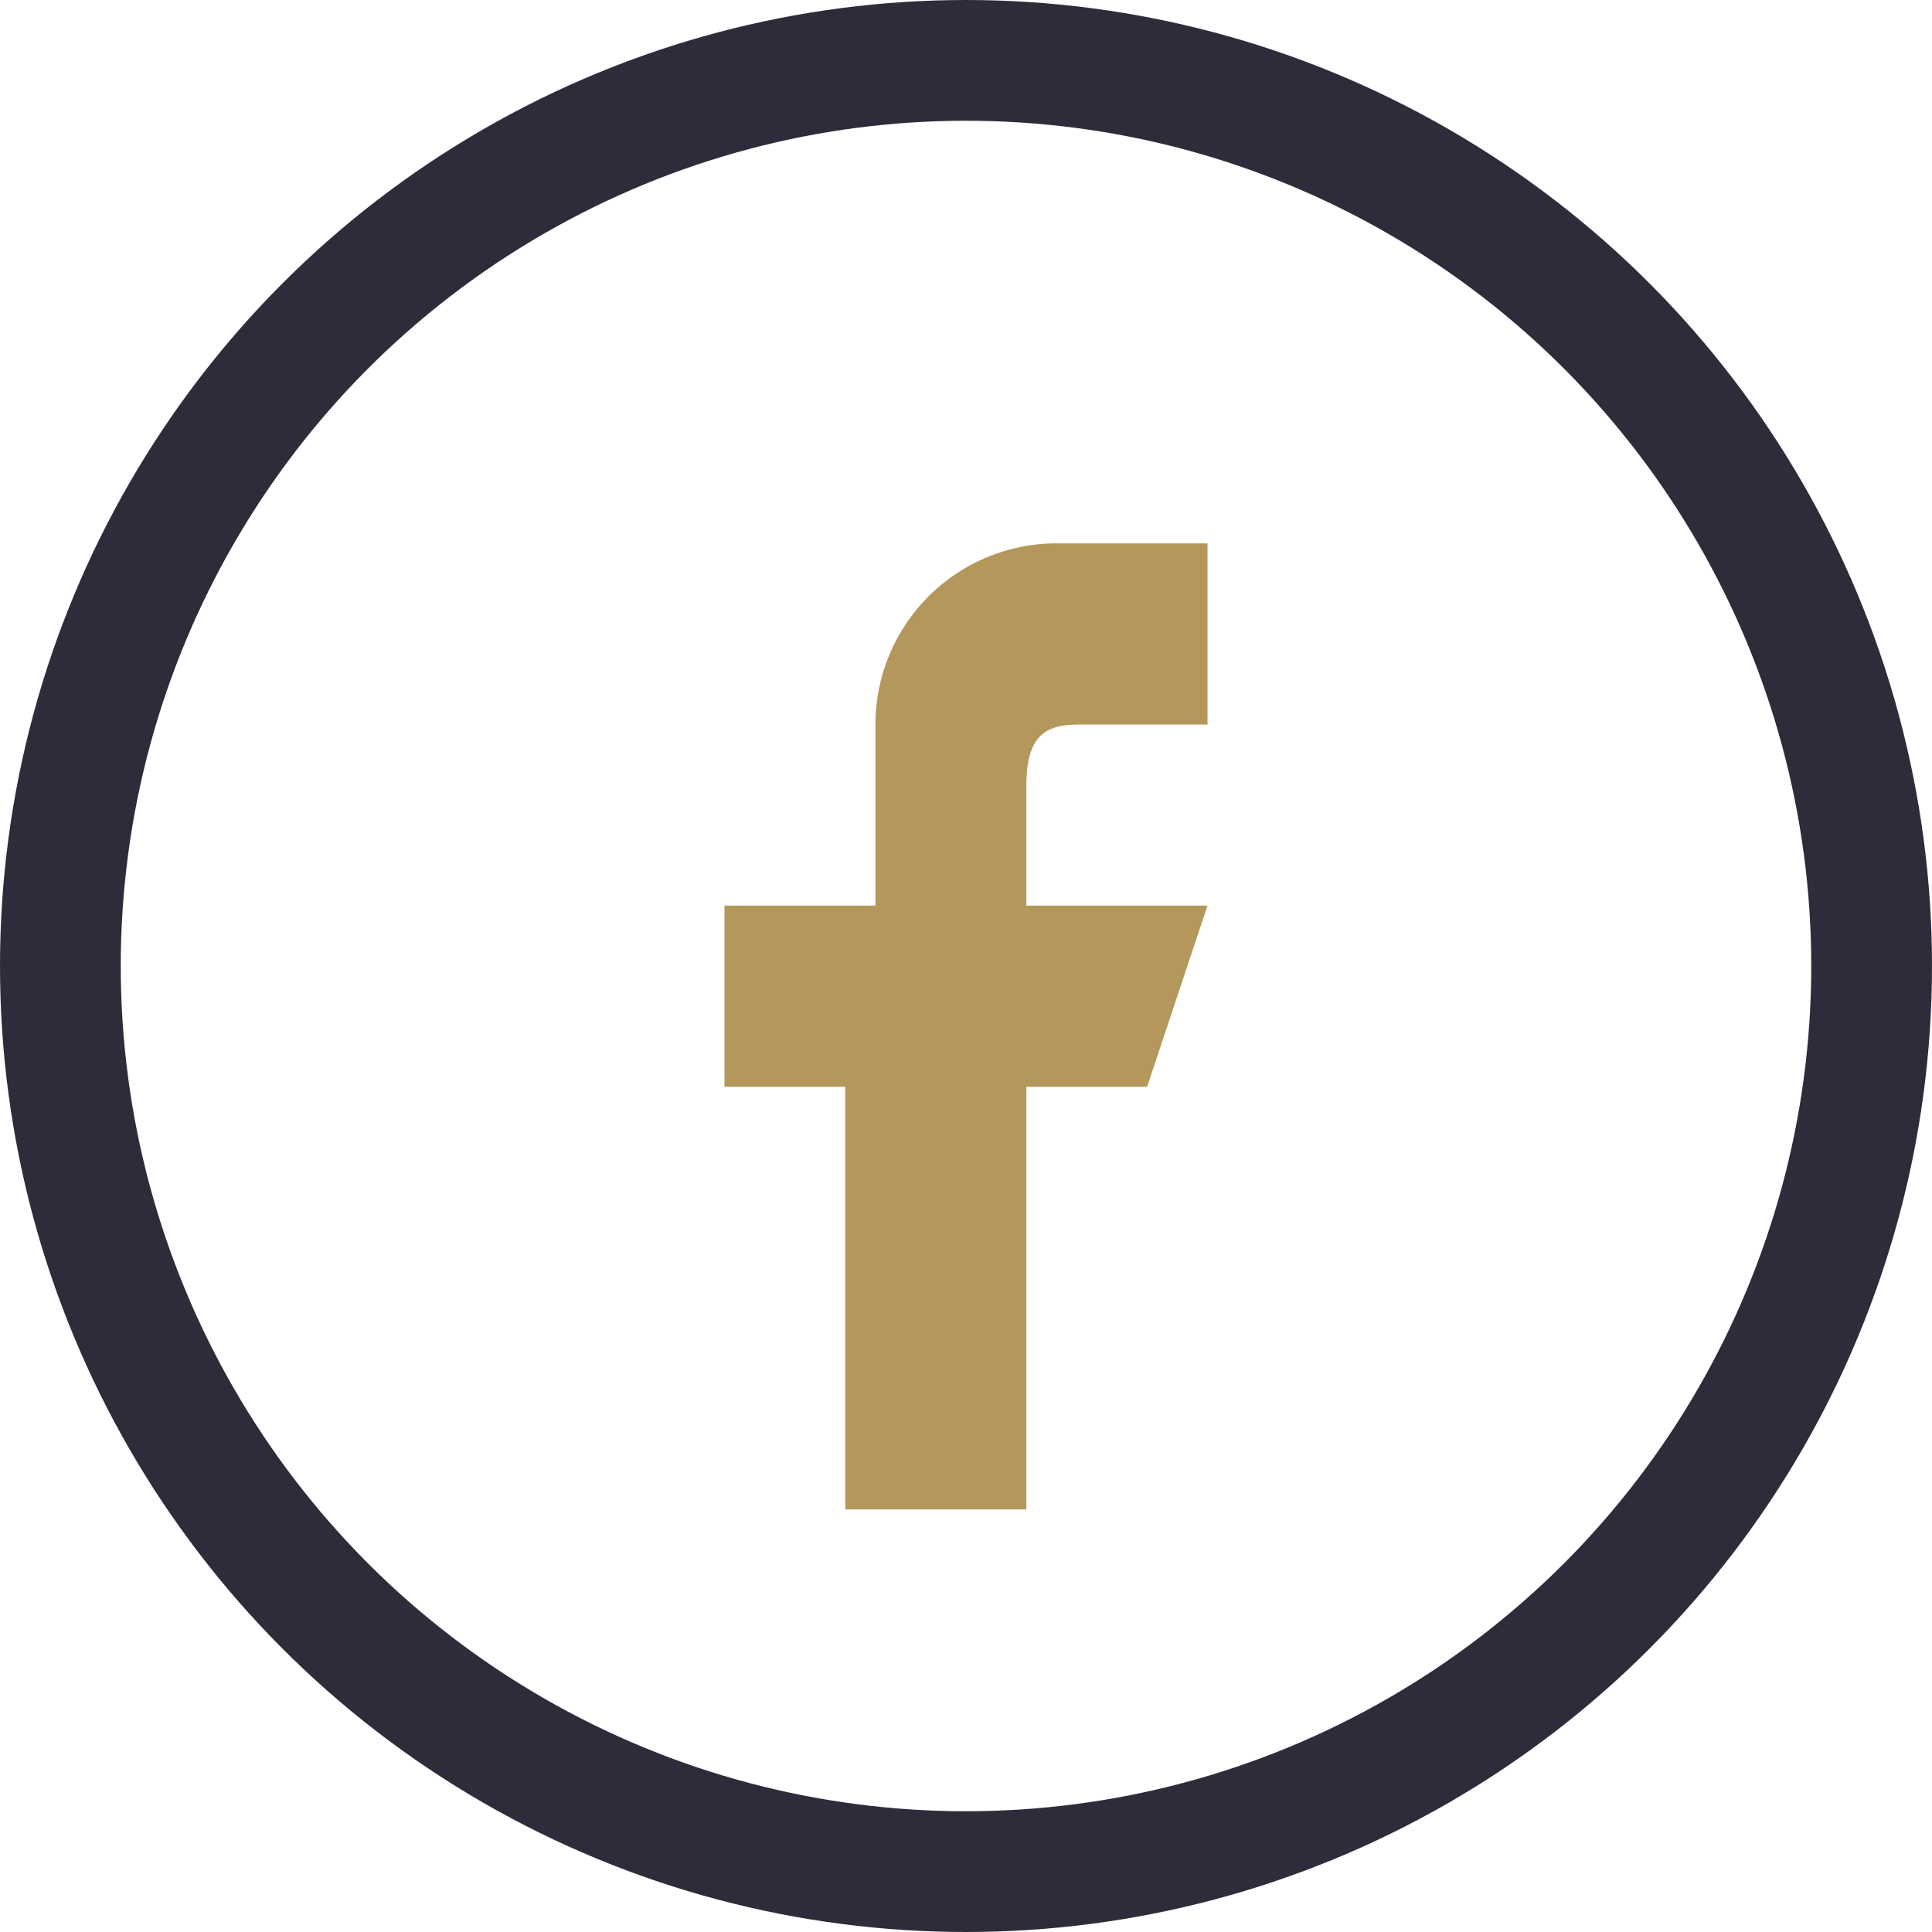 <?xml version="1.0" encoding="UTF-8"?>
<svg xmlns="http://www.w3.org/2000/svg" width="32" height="32" viewBox="0 0 32 32"><circle cx="16" cy="16" r="15" fill="none" stroke="#2E2C3B" stroke-width="2"/><path d="M17 25v-7h2l1-3h-3v-2c0-1 .5-1 1-1h2v-3h-2.5a3 3 0 0 0-3 3v3H12v3h2v7z" fill="#B4975A"/></svg>